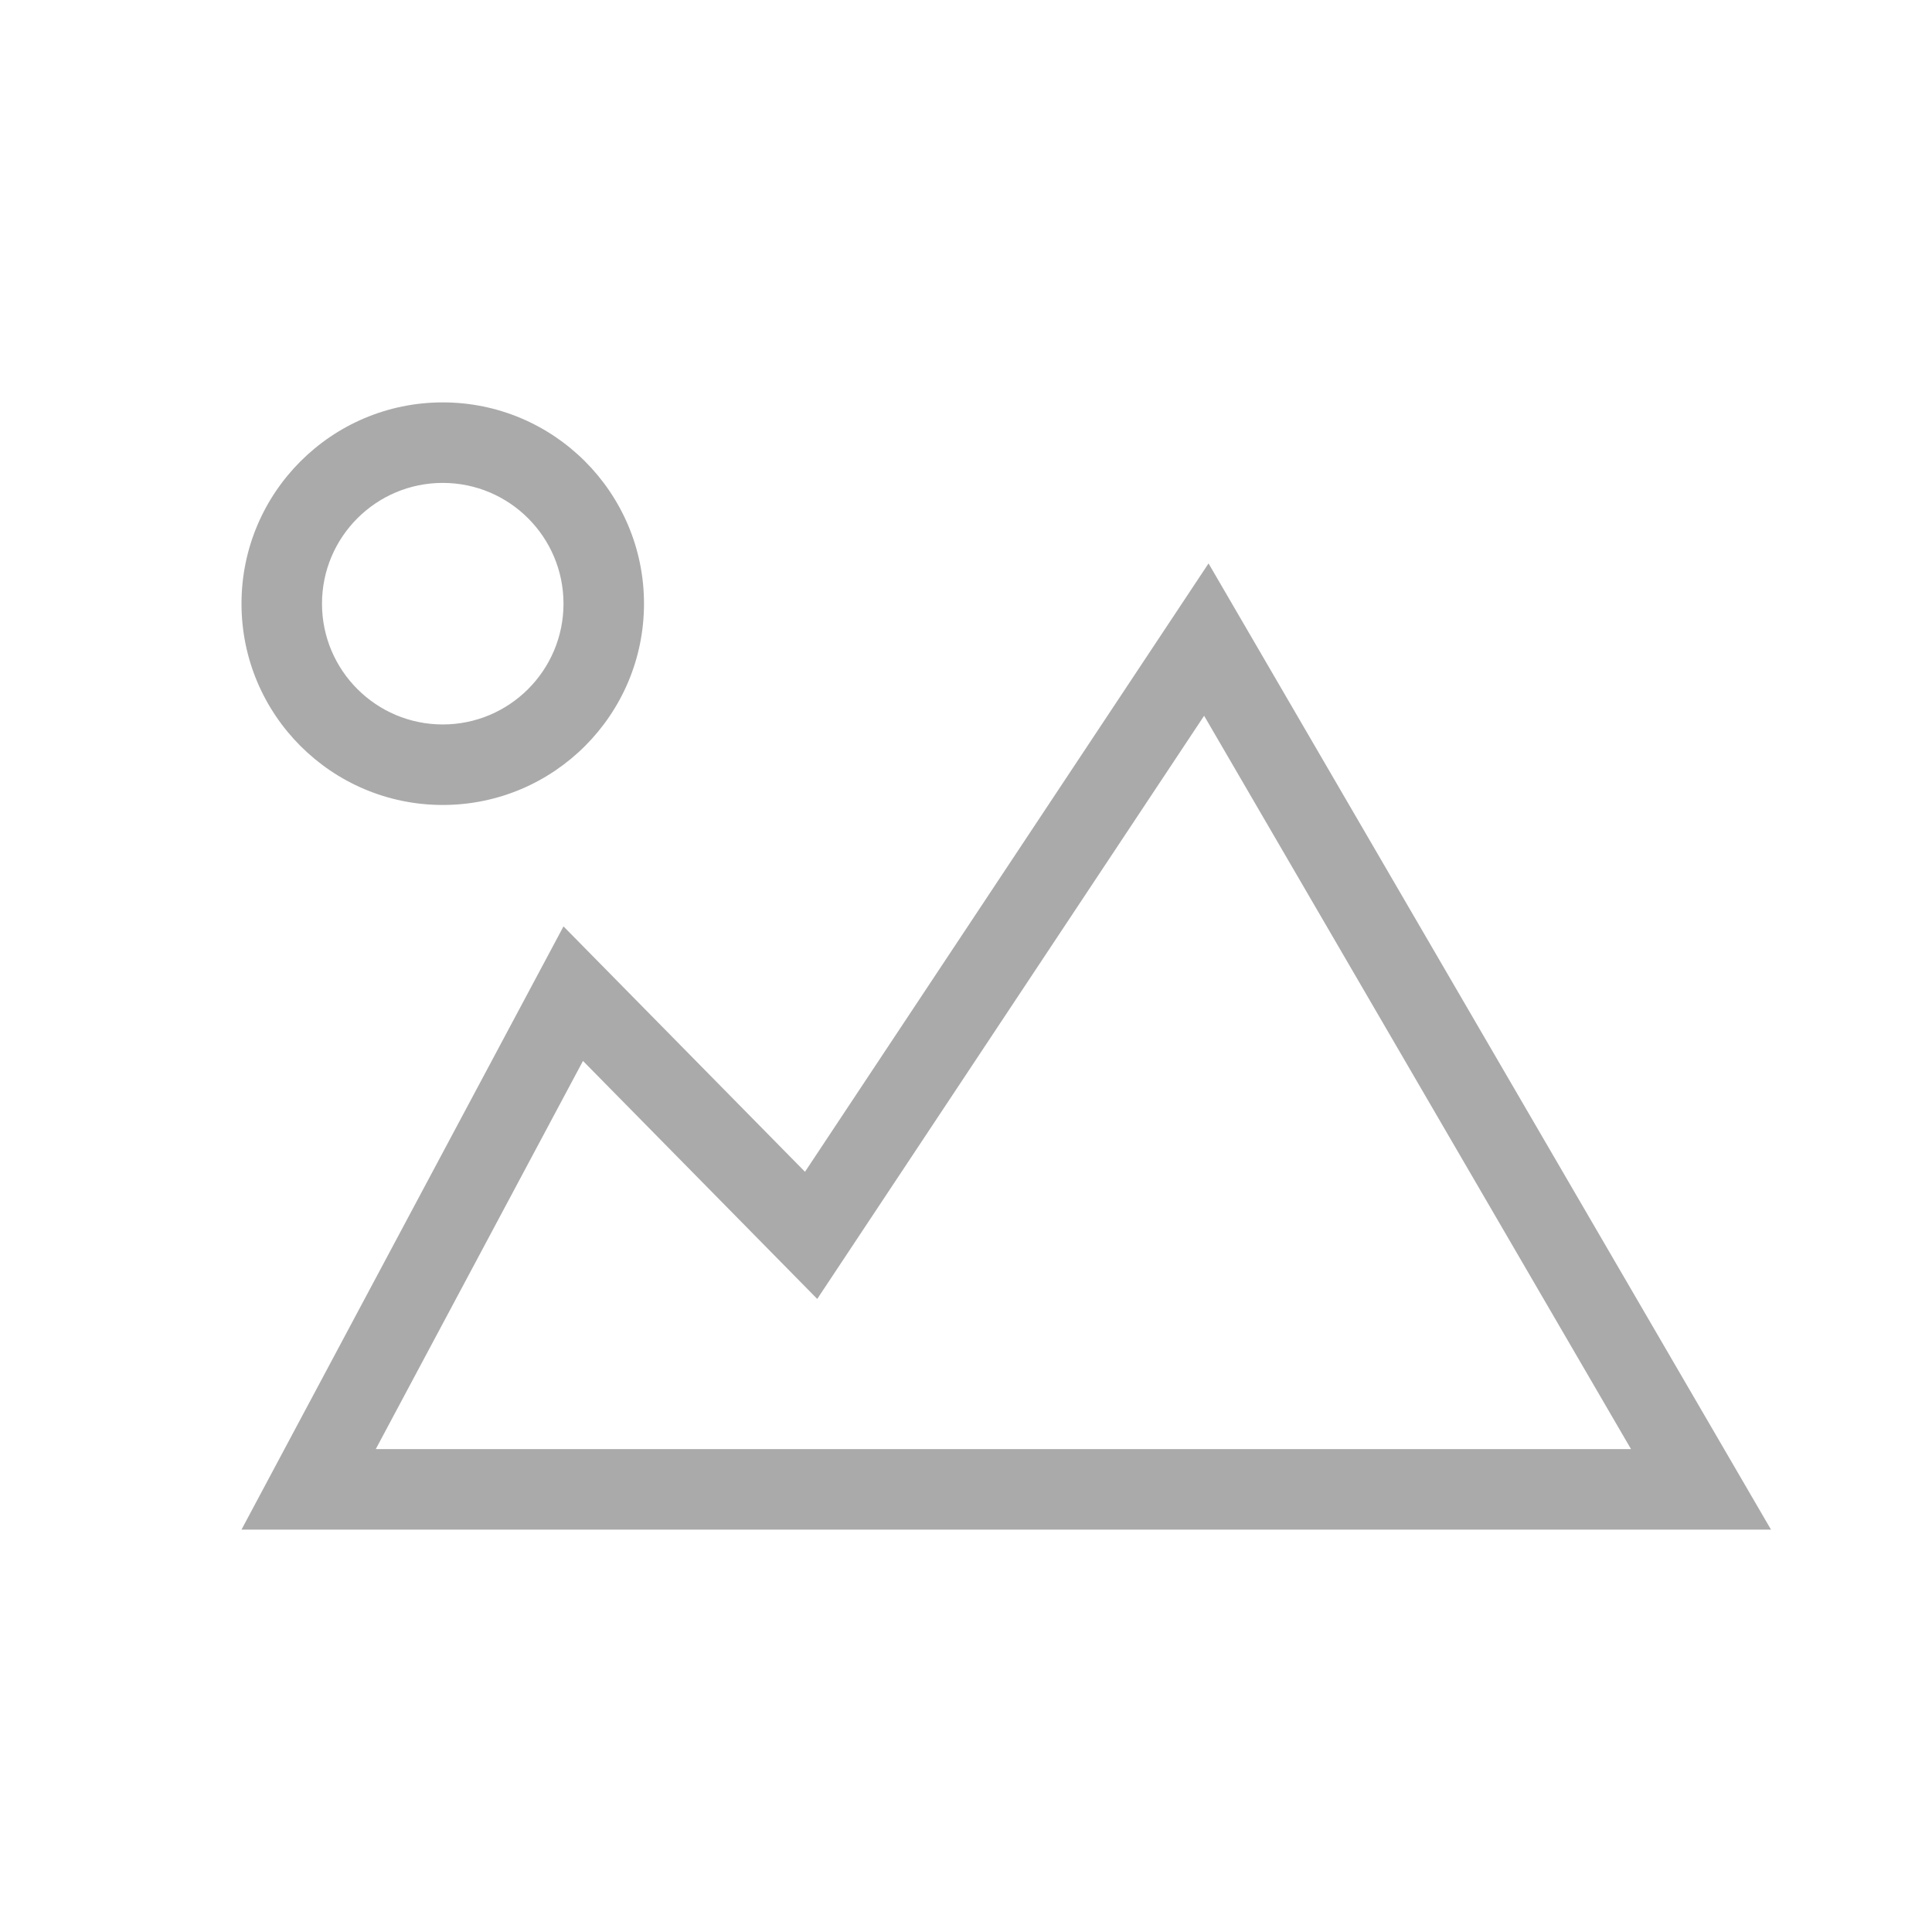 <?xml version="1.0" encoding="UTF-8" standalone="no"?>
<svg
   width="500"
   height="500"
   version="1.1"
   viewBox="0 0 500 500"
   fill-rule="evenodd"
   clip-rule="evenodd"
   xmlns="http://www.w3.org/2000/svg"
   xmlns:svg="http://www.w3.org/2000/svg">
  <path fill="#aaaaaa" d="M 458.333,395.861 H 62.5 l 83.333,-156.113 62.5,63.512 104.437,-157.447 z M 211.5,336.162 150.875,274.567 97.25,375.024 H 422.104 L 311.625,185.238 Z m -96.917,-232.023 c 28.75,0 52.083,23.338 52.083,52.093 0,28.755 -23.333,52.093 -52.083,52.093 -28.75,0 -52.083,-23.338 -52.083,-52.093 0,-28.755 23.333,-52.093 52.083,-52.093 z m 0,20.837 c 17.25,0 31.25,14.003 31.25,31.256 0,17.253 -14,31.256 -31.25,31.256 -17.25,0 -31.25,-14.003 -31.25,-31.256 0,-17.253 14,-31.256 31.25,-31.256 z" />
</svg>
